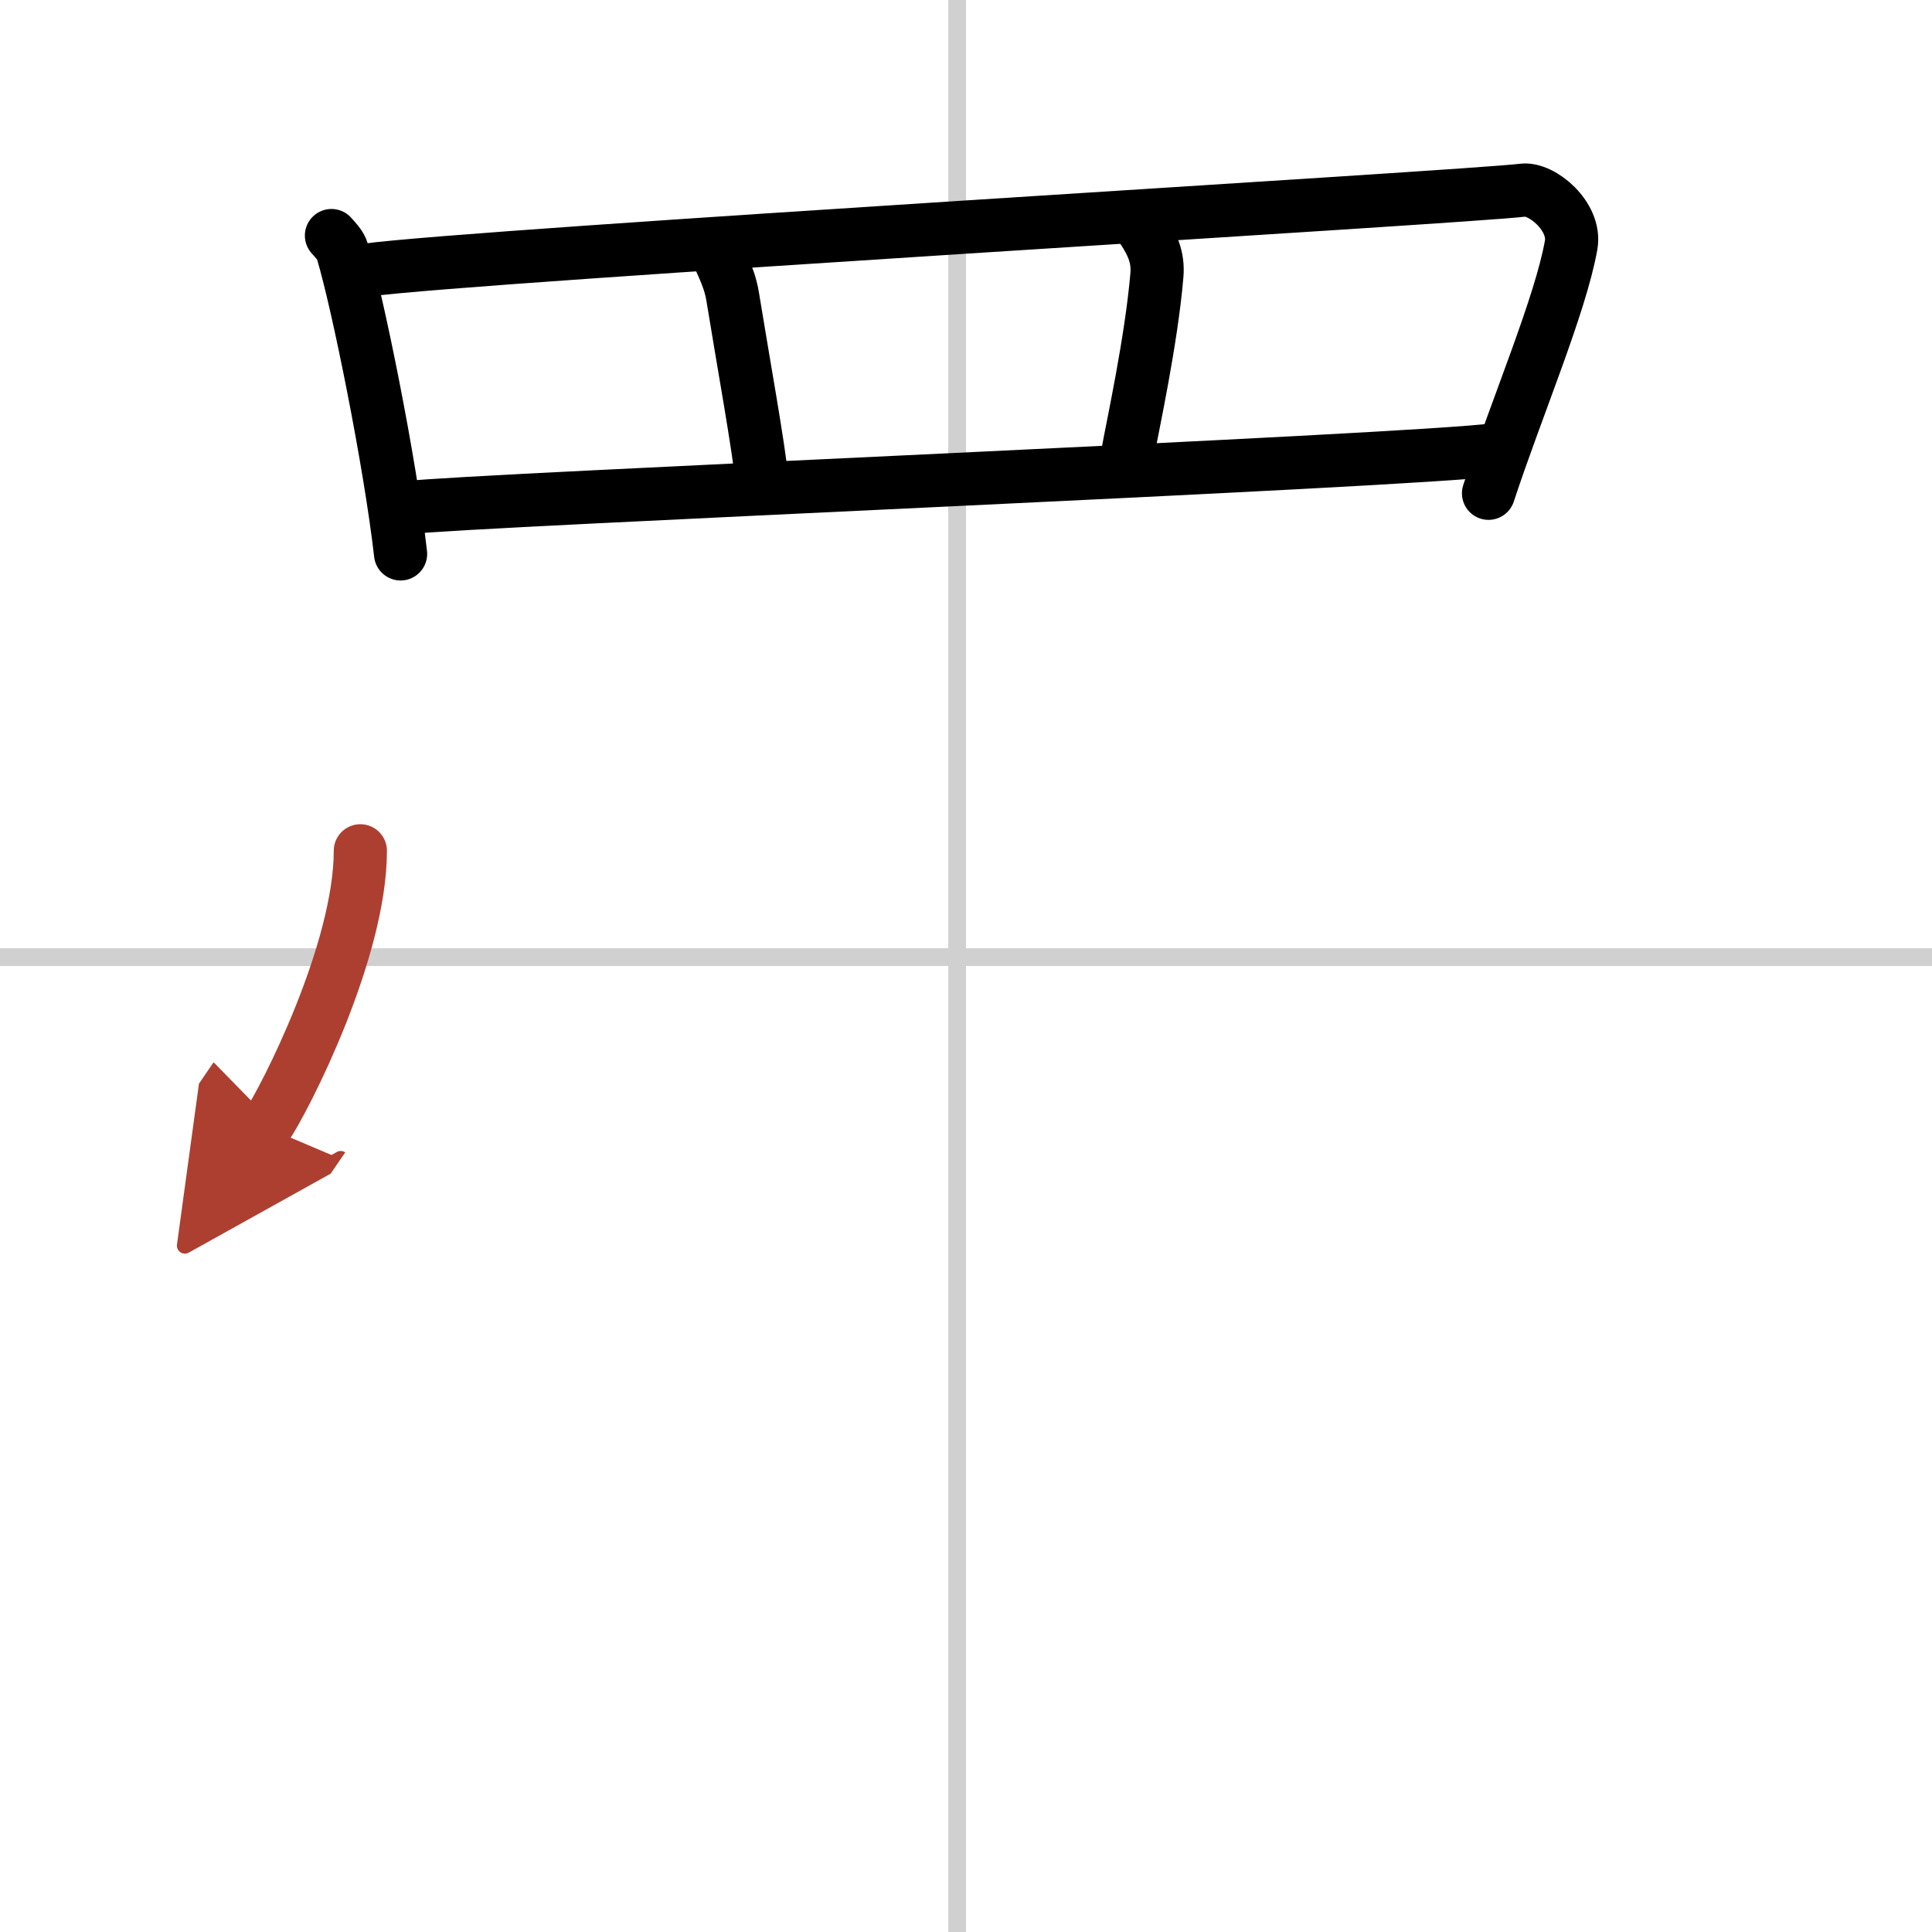 <svg width="400" height="400" viewBox="0 0 109 109" xmlns="http://www.w3.org/2000/svg"><defs><marker id="a" markerWidth="4" orient="auto" refX="1" refY="5" viewBox="0 0 10 10"><polyline points="0 0 10 5 0 10 1 5" fill="#ad3f31" stroke="#ad3f31"/></marker></defs><g fill="none" stroke="#000" stroke-linecap="round" stroke-linejoin="round" stroke-width="3"><rect width="100%" height="100%" fill="#fff" stroke="#fff"/><line x1="54" x2="54" y2="109" stroke="#d0d0d0" stroke-width="1"/><line x2="109" y1="54" y2="54" stroke="#d0d0d0" stroke-width="1"/><path d="m18.7 13.29c0.25 0.29 0.51 0.53 0.62 0.9 0.87 2.88 2.69 11.88 3.28 17.06"/><path d="m20.65 15.24c6.41-0.86 62.33-4.13 65.26-4.51 1.07-0.14 3.02 1.48 2.73 3.1-0.6 3.38-3.07 9.17-4.66 14"/><path d="m40.46 14.15c0.04 0.43 0.66 1.3 0.87 2.55 0.55 3.4 1.52 8.77 1.65 10.38"/><path d="m64.46 12.93c0.54 0.82 0.9 1.58 0.81 2.6-0.32 3.75-1.39 8.61-1.66 10.12"/><path d="m23 28.64c3.44-0.43 56.66-2.62 61.38-3.27"/><path d="m20.33 48c0 5.65-4.23 13.98-5.33 15.59" marker-end="url(#a)" stroke="#ad3f31"/></g></svg>
